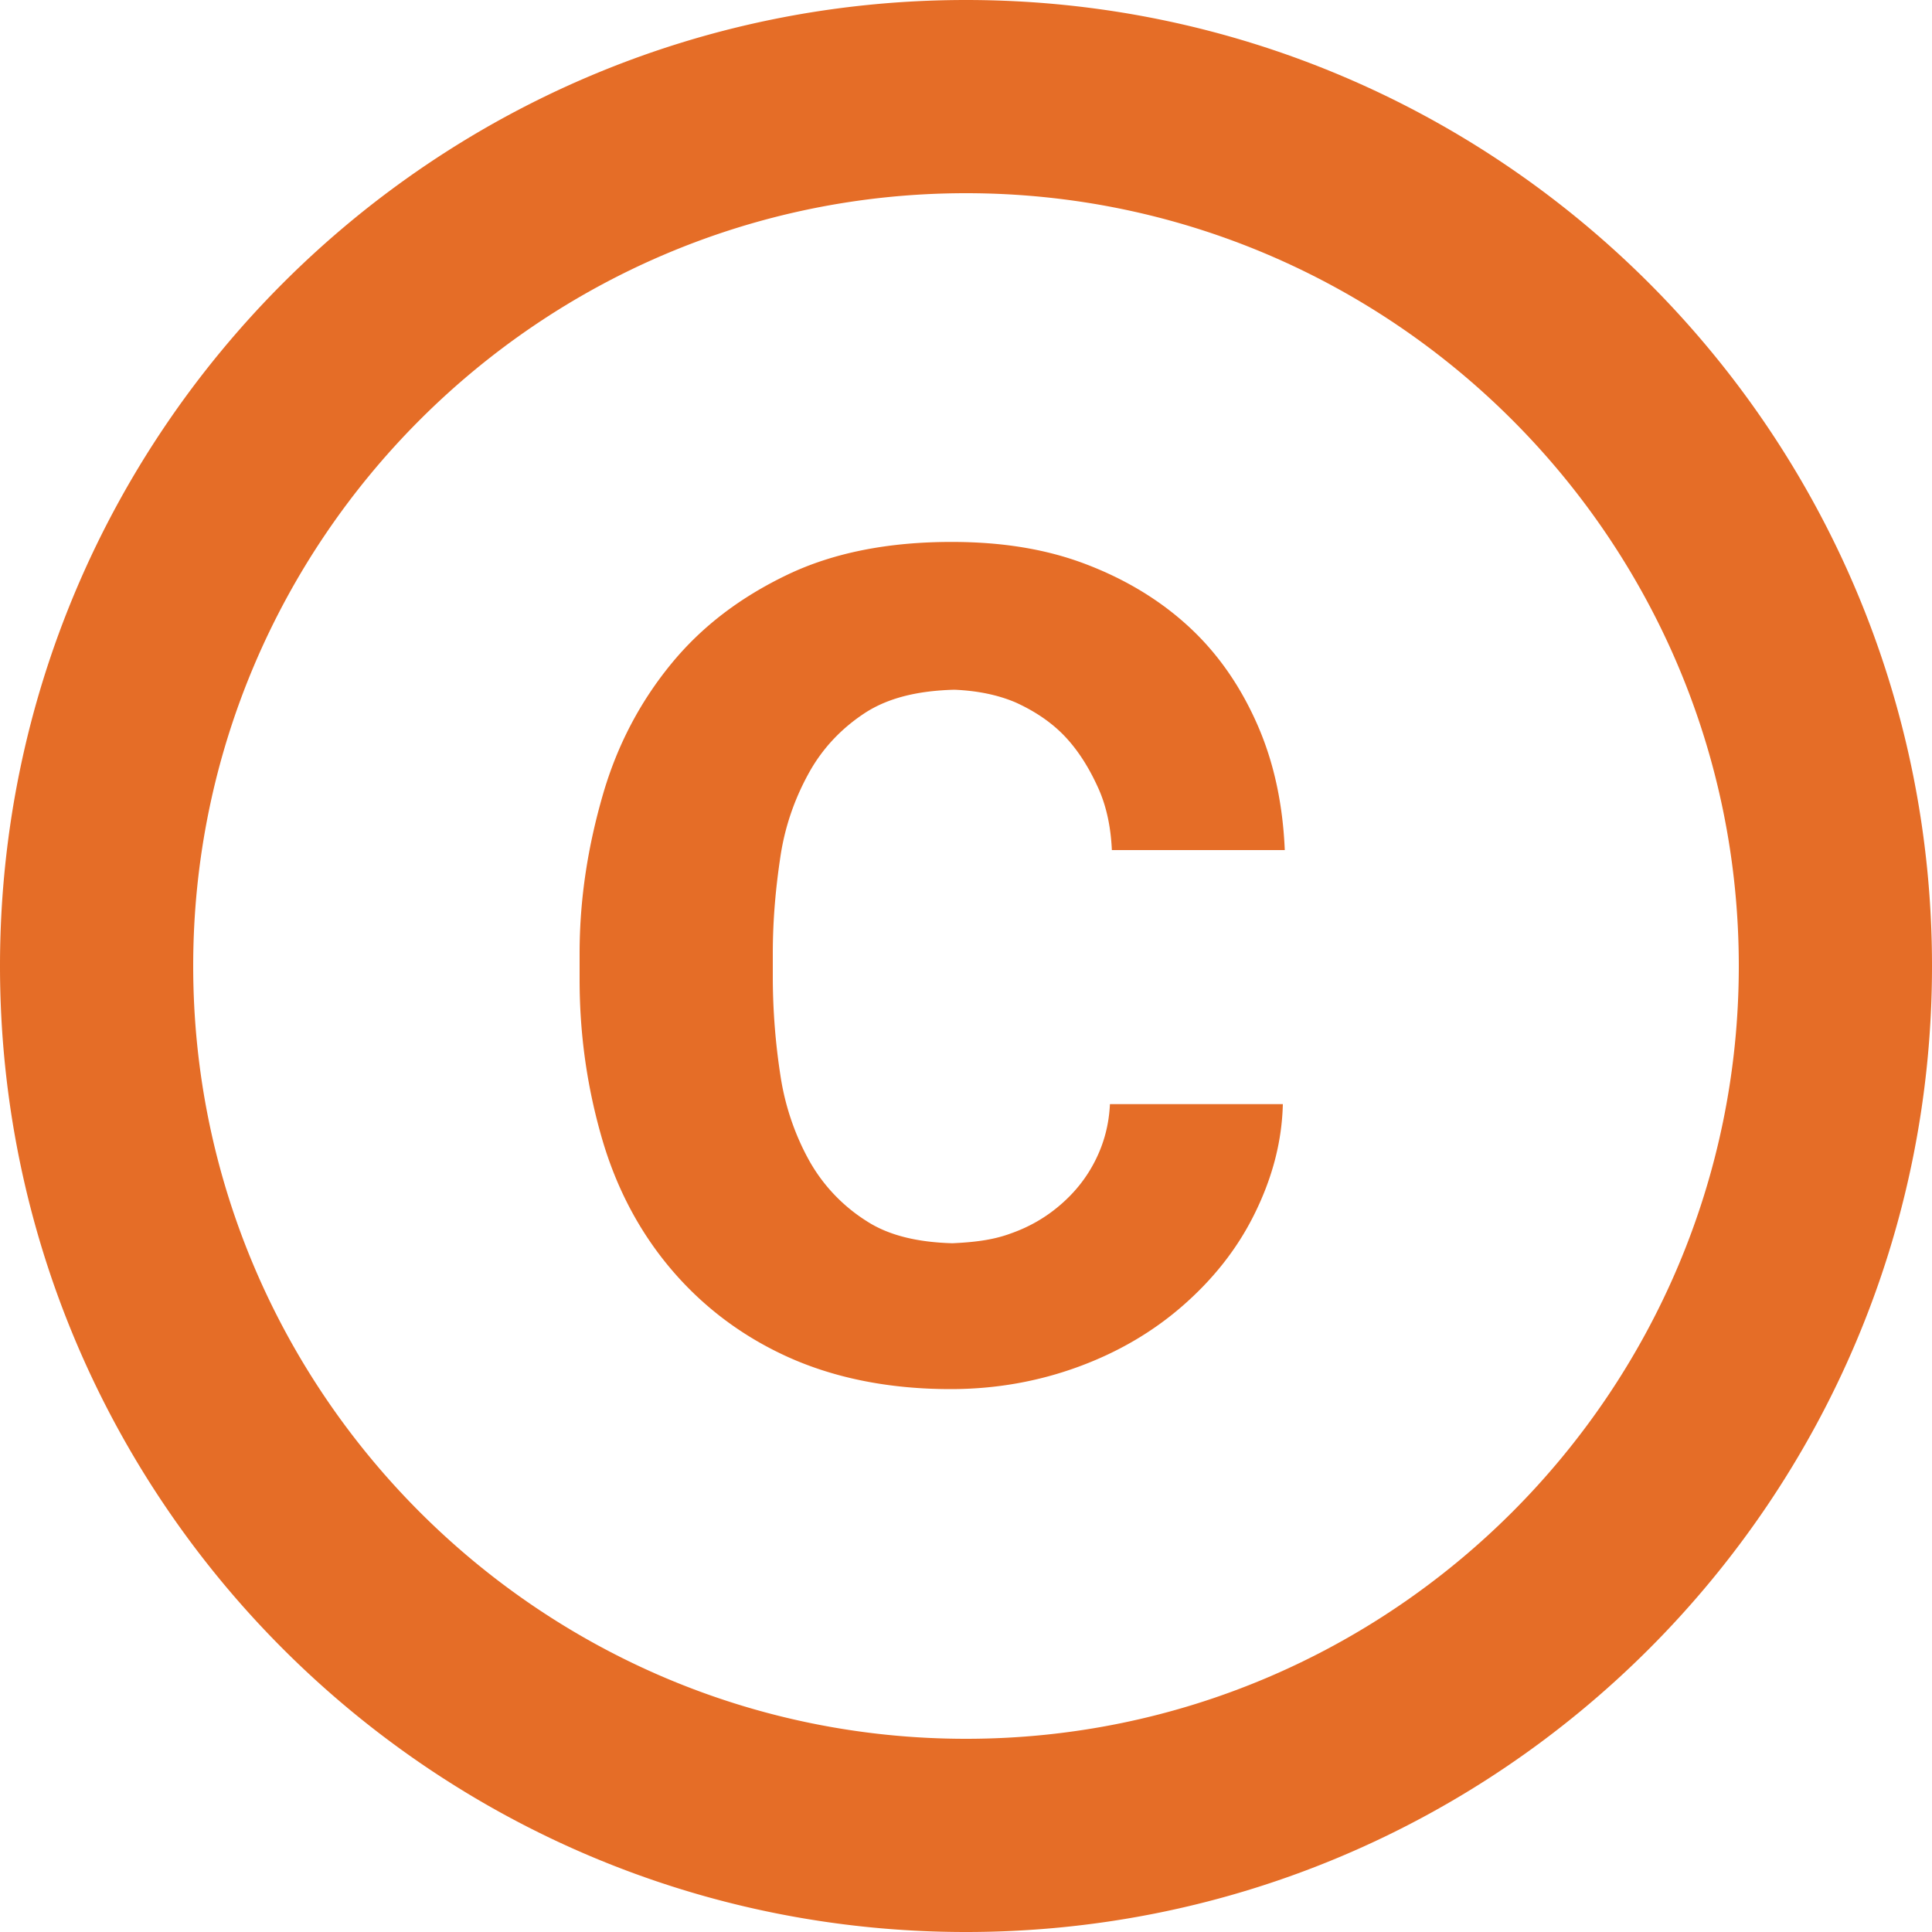 <svg width="20" height="20" fill="none" xmlns="http://www.w3.org/2000/svg"><path d="M8.08 8.86c.05-.33.16-.62.3-.87.14-.25.34-.46.59-.62.24-.15.54-.22.91-.23.23.01.44.05.63.13.2.09.38.21.52.36s.25.33.34.53c.09.2.13.42.14.64h1.79c-.02-.47-.11-.9-.28-1.29-.17-.39-.4-.73-.7-1.01-.3-.28-.66-.5-1.08-.66-.42-.16-.88-.23-1.39-.23-.65 0-1.22.11-1.7.34-.48.23-.88.53-1.2.92-.32.39-.56.84-.71 1.36C6.09 8.75 6 9.29 6 9.87v.27c0 .58.08 1.12.23 1.64.15.52.39.97.71 1.35.32.38.72.69 1.2.91.48.22 1.05.34 1.7.34.47 0 .91-.08 1.32-.23.41-.15.77-.36 1.08-.63.31-.27.56-.58.74-.94.18-.36.29-.74.3-1.15h-1.79c-.01.21-.06.4-.15.58-.09.18-.21.33-.36.46s-.32.23-.52.3c-.19.07-.39.09-.6.1-.36-.01-.66-.08-.89-.23a1.75 1.75 0 01-.59-.62c-.14-.25-.25-.55-.3-.88a6.74 6.74 0 01-.08-1v-.27c0-.35.03-.68.08-1.01zM10 0C4.48 0 0 4.48 0 10s4.48 10 10 10 10-4.48 10-10S15.52 0 10 0zm0 18c-4.41 0-8-3.59-8-8s3.59-8 8-8 8 3.59 8 8-3.59 8-8 8z" fill="#E56D27"/></svg>